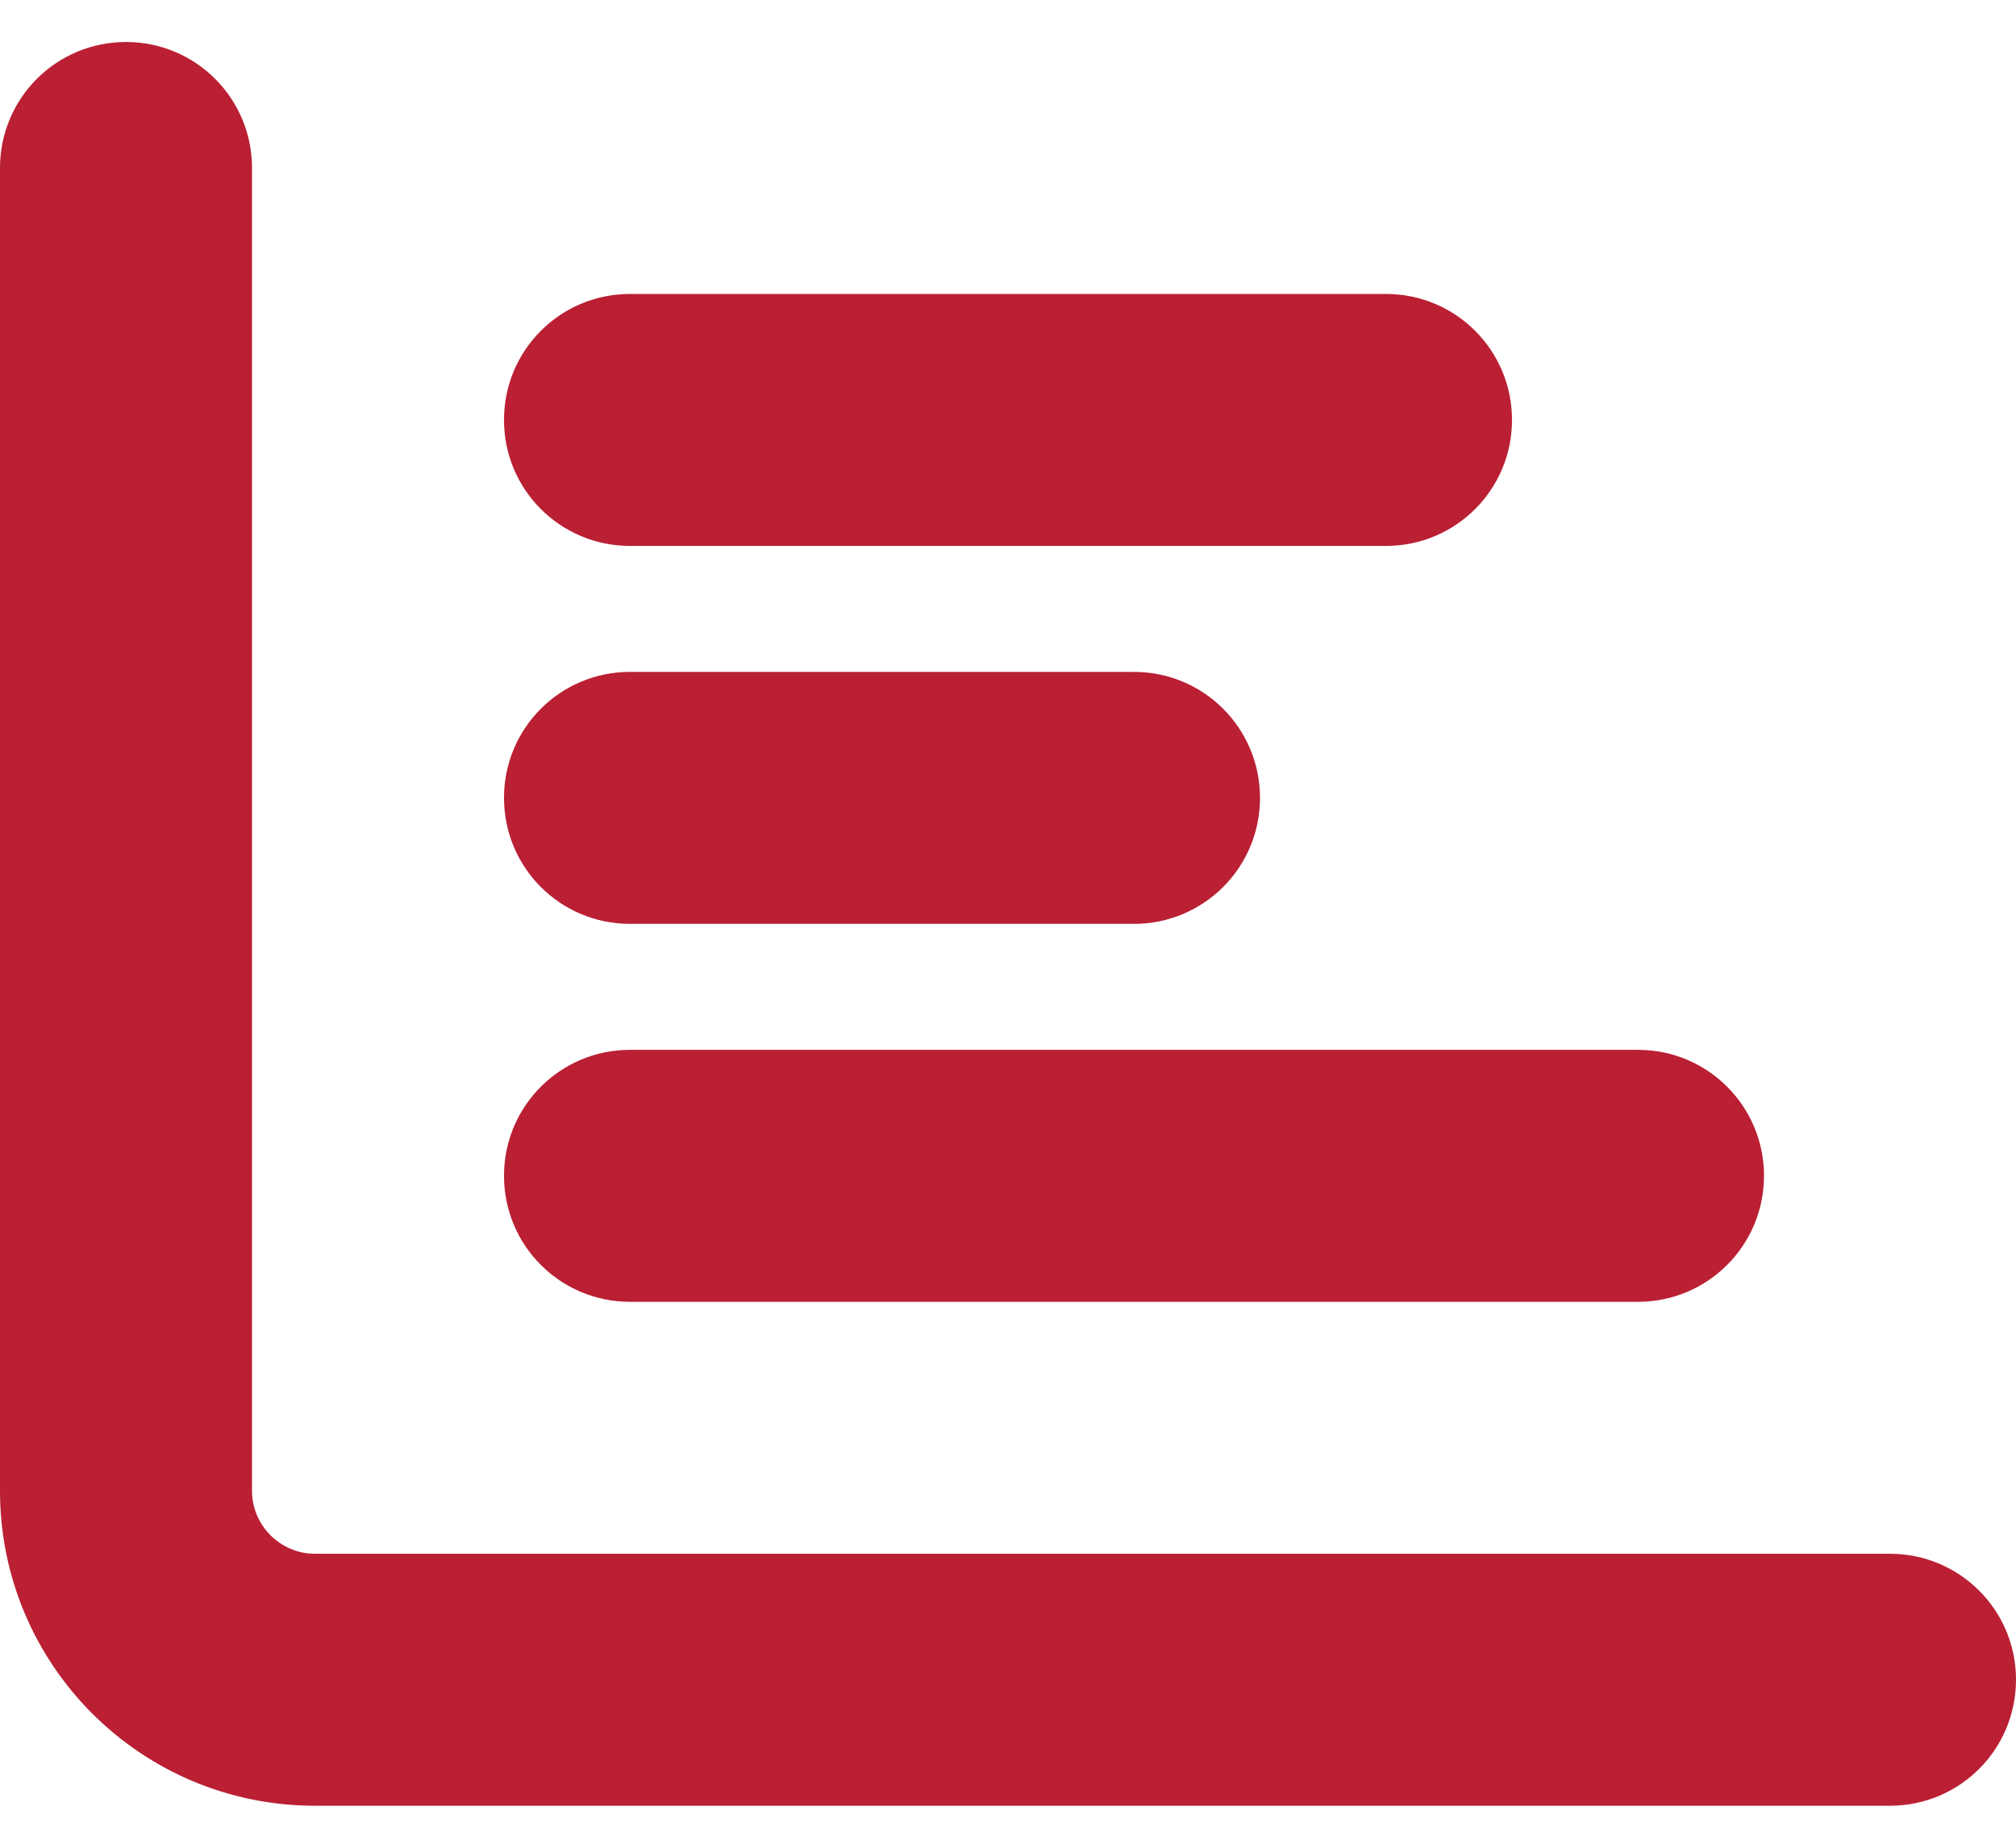 <?xml version="1.0" encoding="UTF-8"?> <svg xmlns="http://www.w3.org/2000/svg" width="36" height="33" viewBox="0 0 36 33" fill="none"><path d="M2.25 0.75C3.495 0.75 4.5 1.755 4.5 3V26.625C4.5 27.244 5.006 27.75 5.625 27.75H33.75C34.995 27.75 36 28.756 36 30C36 31.244 34.995 32.25 33.75 32.25H5.625C2.517 32.25 0 29.733 0 26.625V3C0 1.755 1.005 0.75 2.25 0.75ZM9 7.5C9 6.255 10.005 5.25 11.25 5.25H24.75C25.994 5.25 27 6.255 27 7.5C27 8.745 25.994 9.75 24.75 9.75H11.25C10.005 9.75 9 8.745 9 7.5ZM11.25 12H20.25C21.494 12 22.5 13.005 22.5 14.25C22.5 15.495 21.494 16.5 20.25 16.5H11.25C10.005 16.5 9 15.495 9 14.25C9 13.005 10.005 12 11.25 12ZM11.25 18.75H29.25C30.494 18.75 31.5 19.756 31.5 21C31.5 22.244 30.494 23.25 29.25 23.25H11.25C10.005 23.25 9 22.244 9 21C9 19.756 10.005 18.75 11.25 18.75Z" fill="#BA1F33"></path></svg> 
